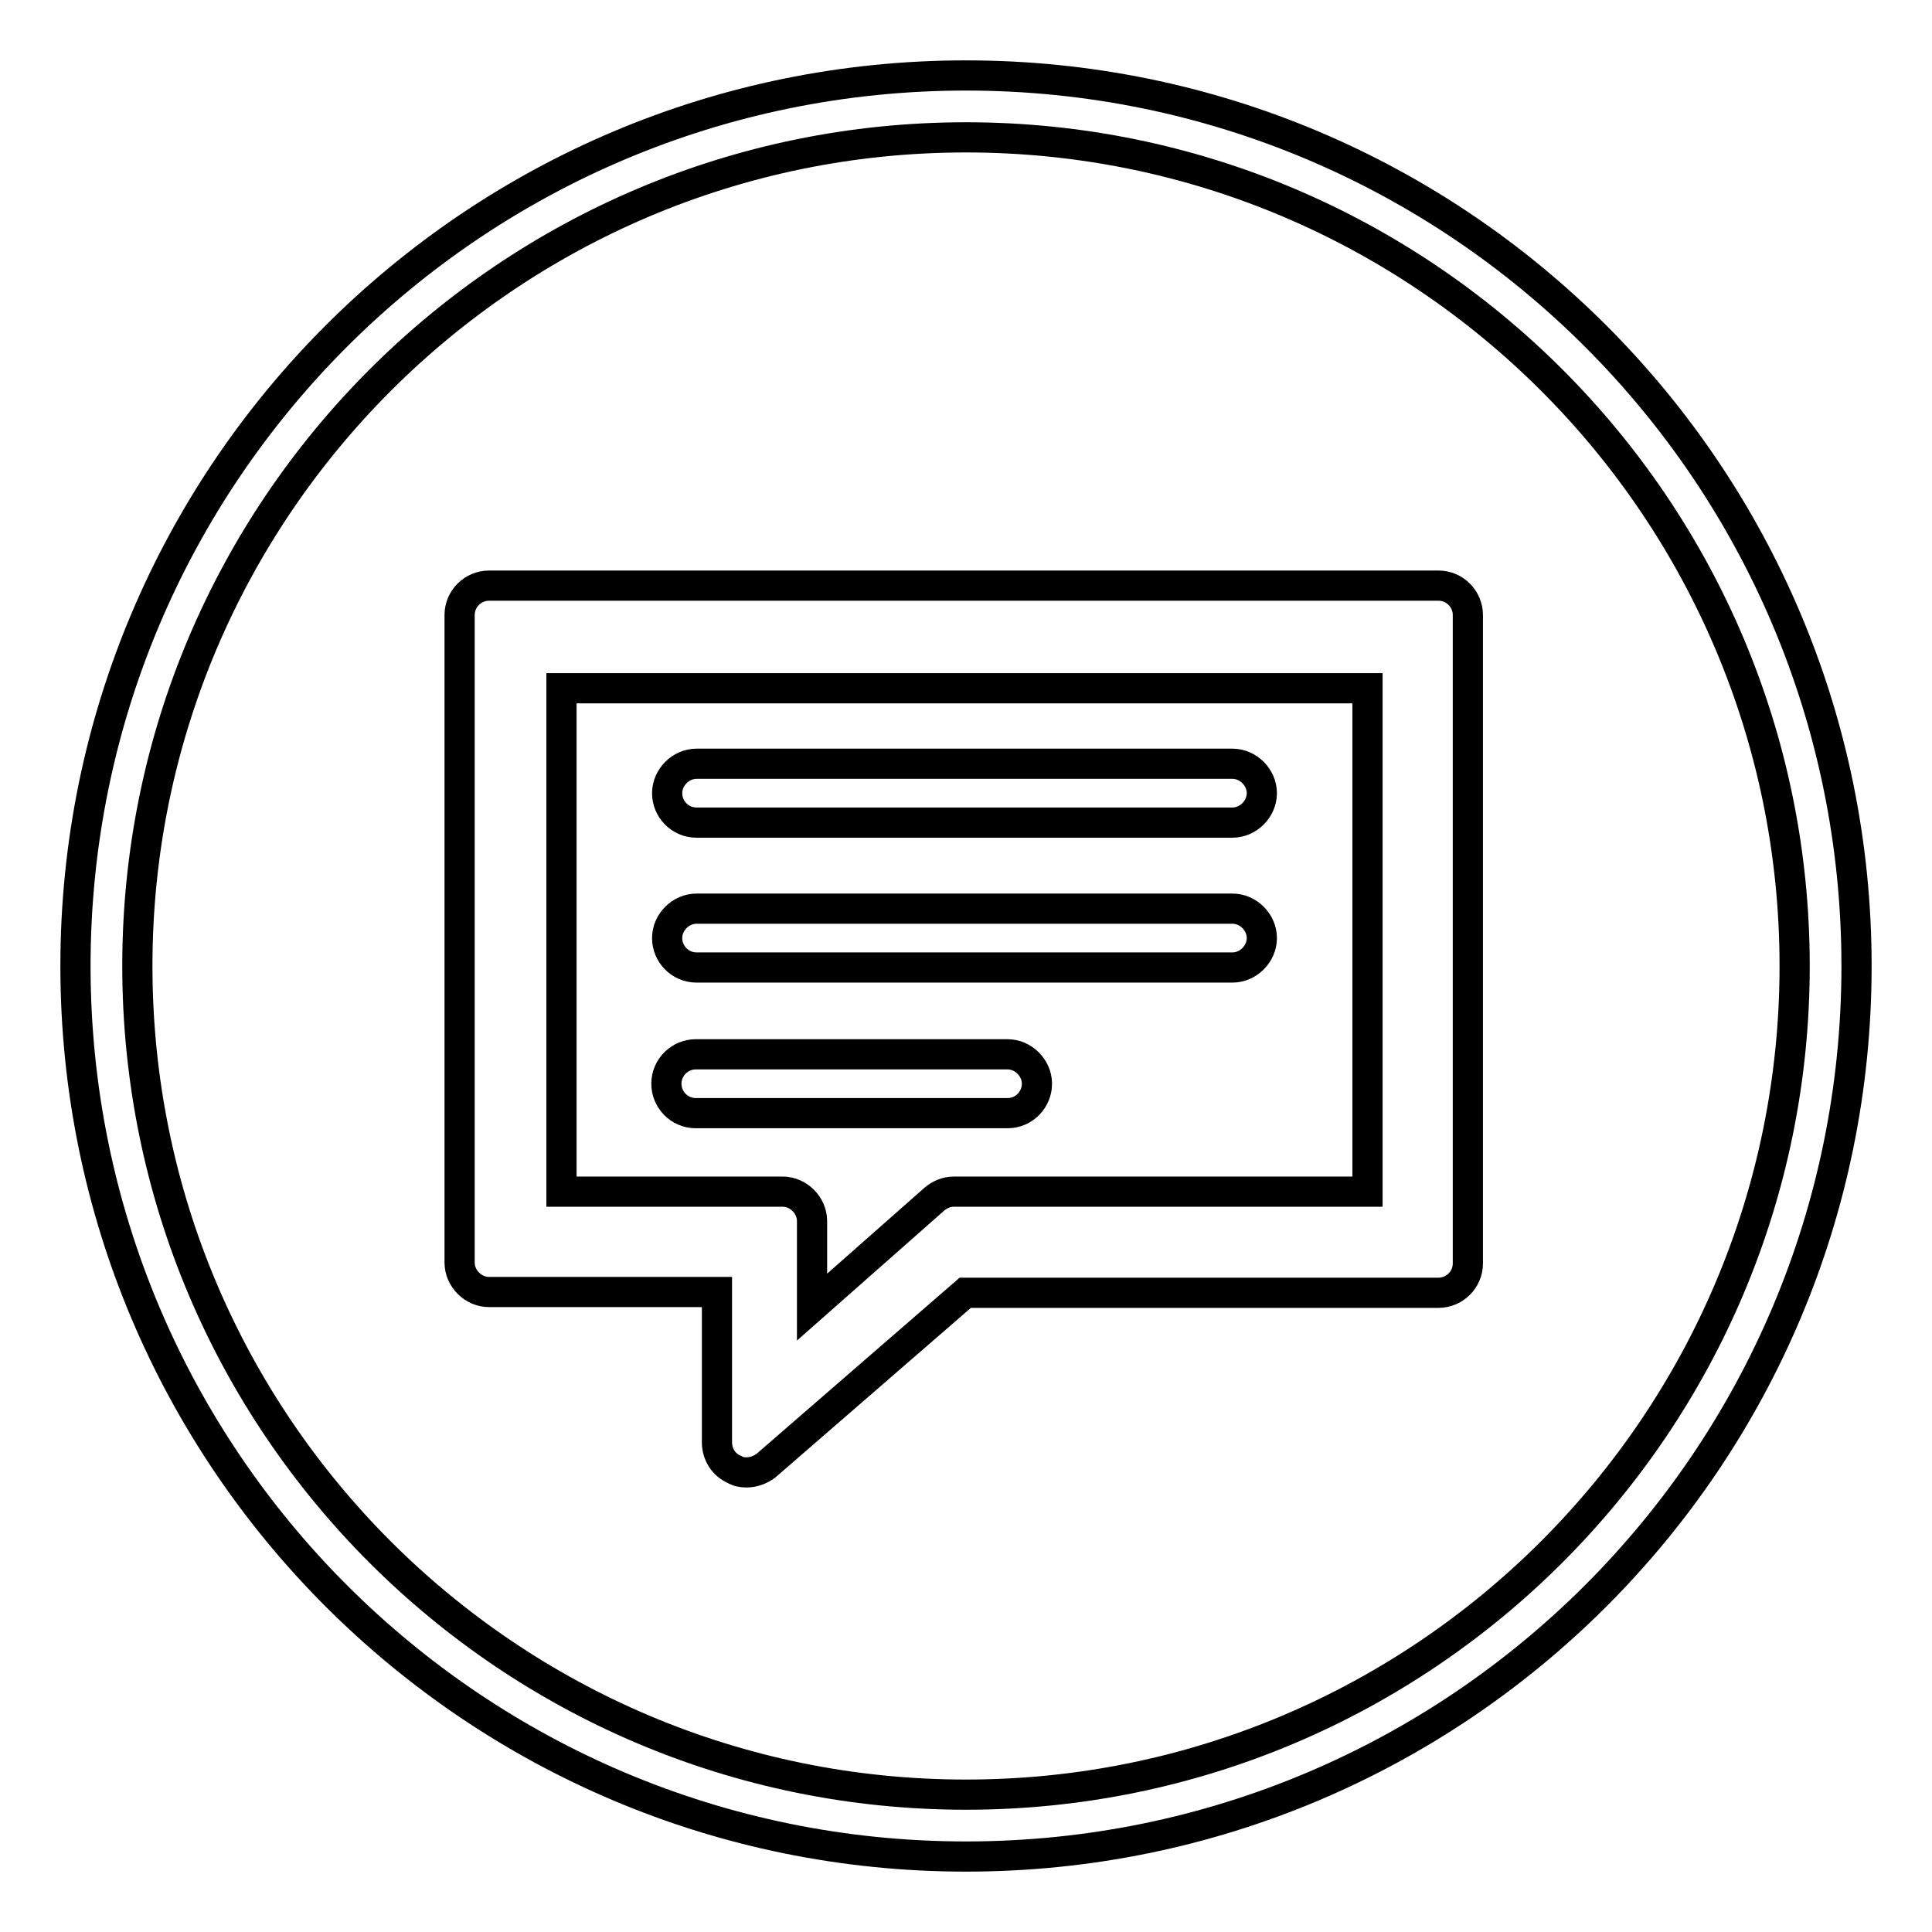 <?xml version="1.0" encoding="utf-8"?>
<!-- Svg Vector Icons : http://www.onlinewebfonts.com/icon -->
<!DOCTYPE svg PUBLIC "-//W3C//DTD SVG 1.1//EN" "http://www.w3.org/Graphics/SVG/1.1/DTD/svg11.dtd">
<svg version="1.1" xmlns="http://www.w3.org/2000/svg" xmlns:xlink="http://www.w3.org/1999/xlink" x="0px" y="0px" viewBox="0 0 256 256" enable-background="new 0 0 256 256" xml:space="preserve">
<g><g><path stroke-width="4" fill-opacity="0" stroke="#000000"  d="M128,10C62.8,10,10,62.8,10,128c0,65.2,52.8,118,118,118c65.2,0,118-52.8,118-118C246,62.8,193.2,10,128,10z M128,237.8c-60.6,0-109.8-49.1-109.8-109.8C18.2,67.4,67.4,18.2,128,18.2c60.6,0,109.8,49.2,109.8,109.8C237.8,188.6,188.6,237.8,128,237.8z"/><path stroke-width="4" fill-opacity="0" stroke="#000000"  d="M98.9,195.1c-0.6,0-1.1-0.1-1.6-0.4c-1.4-0.6-2.3-2-2.3-3.6v-19.9H64.8c-2.1,0-3.9-1.8-3.9-3.9V81.5c0-2.2,1.8-3.9,3.9-3.9h125.8c2.2,0,3.9,1.8,3.9,3.9v85.9c0,2.2-1.8,3.9-3.9,3.9h-62.7l-26.4,22.9C100.7,194.8,99.8,195.1,98.9,195.1z M74.4,157.9h29.3c2.1,0,3.9,1.8,3.9,3.9v11.4l16.2-14.3c0.7-0.6,1.6-1,2.6-1h54.8V91.2H74.4V157.9z M163.3,109h-71c-2.2,0-3.9-1.8-3.9-3.9s1.8-3.9,3.9-3.9h71c2.1,0,3.9,1.8,3.9,3.9S165.4,109,163.3,109z M163.3,128.2h-71c-2.2,0-3.9-1.8-3.9-3.9s1.8-3.9,3.9-3.9h71c2.1,0,3.9,1.8,3.9,3.9S165.4,128.2,163.3,128.2z M133.5,147.5H92.2c-2.2,0-3.9-1.8-3.9-3.9c0-2.2,1.8-3.9,3.9-3.9h41.3c2.1,0,3.9,1.8,3.9,3.9C137.4,145.7,135.7,147.5,133.5,147.5z"/></g></g>
</svg>